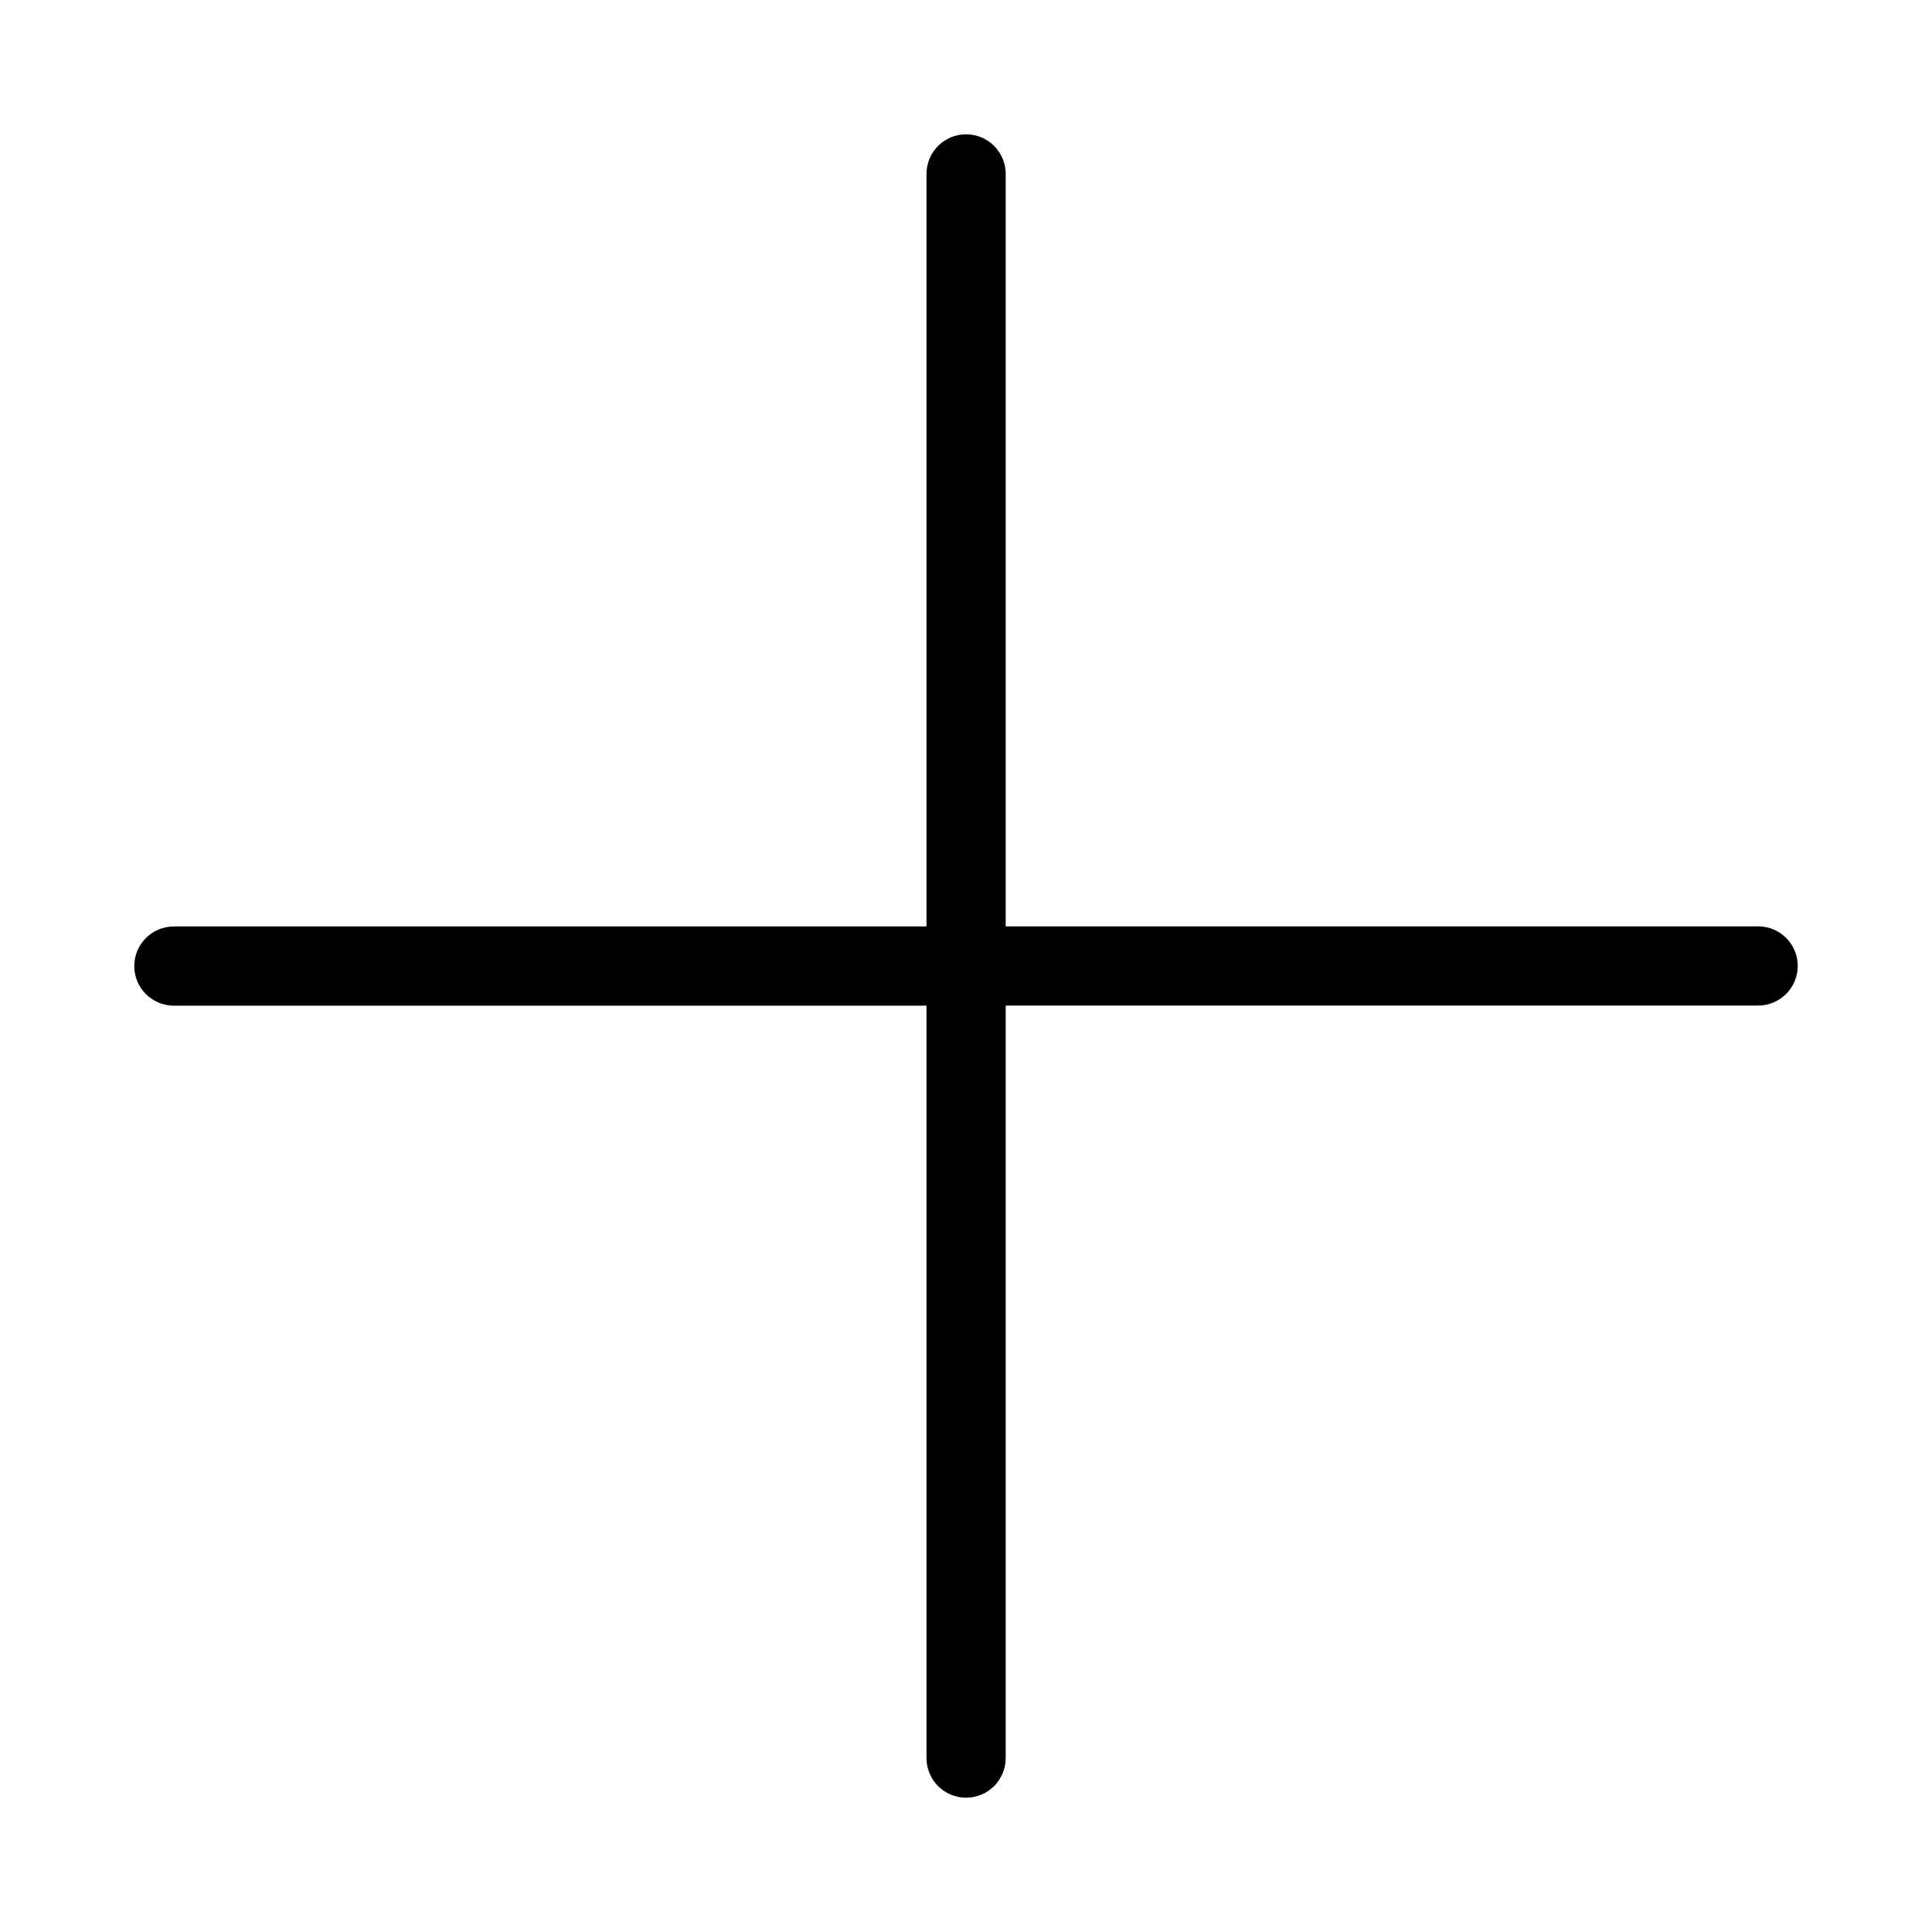 <?xml version="1.0" encoding="UTF-8"?>
<!-- Uploaded to: SVG Repo, www.svgrepo.com, Generator: SVG Repo Mixer Tools -->
<svg fill="#000000" width="800px" height="800px" version="1.1" viewBox="144 144 512 512" xmlns="http://www.w3.org/2000/svg">
 <path d="m609.92 389.5h-199.4v-199.41c0-5.793-4.703-10.496-10.496-10.496s-10.496 4.703-10.496 10.496v199.43h-199.45c-5.793 0-10.496 4.703-10.496 10.496s4.703 10.496 10.496 10.496h199.45v199.4c0 5.793 4.703 10.496 10.496 10.496s10.496-4.703 10.496-10.496v-199.43h199.4c5.793 0 10.496-4.703 10.496-10.496 0-5.812-4.699-10.492-10.496-10.492z"/>
</svg>